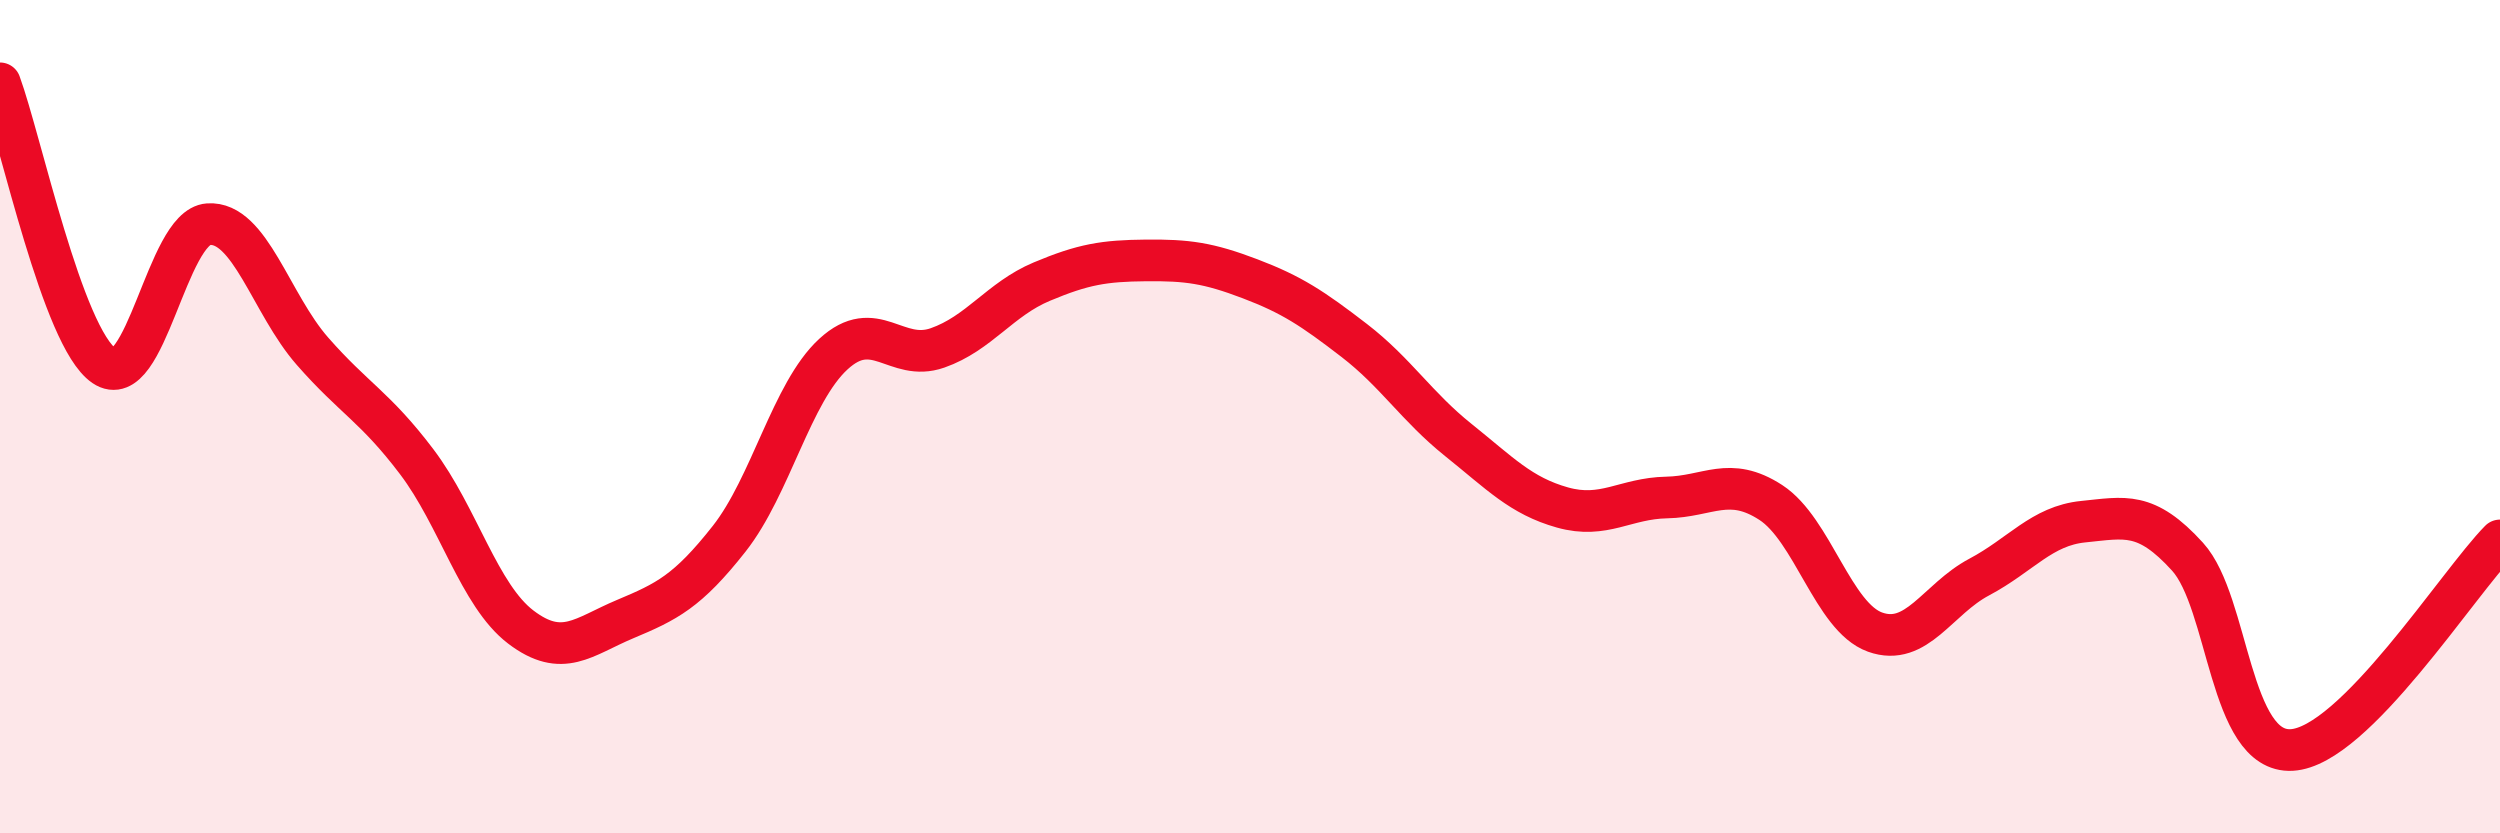 
    <svg width="60" height="20" viewBox="0 0 60 20" xmlns="http://www.w3.org/2000/svg">
      <path
        d="M 0,2 C 0.5,3.36 1.5,8.1 2.5,8.78 C 3.5,9.46 4,5.45 5,5.38 C 6,5.31 6.5,7.29 7.5,8.43 C 8.5,9.57 9,9.76 10,11.08 C 11,12.4 11.5,14.29 12.5,15.05 C 13.5,15.81 14,15.28 15,14.86 C 16,14.44 16.5,14.2 17.5,12.93 C 18.5,11.66 19,9.42 20,8.5 C 21,7.58 21.5,8.7 22.5,8.35 C 23.5,8 24,7.18 25,6.76 C 26,6.34 26.5,6.26 27.5,6.25 C 28.5,6.24 29,6.31 30,6.69 C 31,7.07 31.5,7.4 32.5,8.17 C 33.5,8.94 34,9.76 35,10.56 C 36,11.36 36.5,11.9 37.5,12.18 C 38.5,12.46 39,11.96 40,11.94 C 41,11.92 41.5,11.41 42.5,12.06 C 43.5,12.71 44,14.81 45,15.17 C 46,15.53 46.5,14.38 47.5,13.85 C 48.5,13.32 49,12.62 50,12.52 C 51,12.42 51.5,12.26 52.5,13.36 C 53.5,14.46 53.5,18.08 55,18 C 56.5,17.92 59,13.98 60,12.97L60 20L0 20Z"
        fill="#EB0A25"
        opacity="0.1"
        stroke-linecap="round"
        stroke-linejoin="round"
      />
      <path
        d="M 0,2 C 0.5,3.36 1.5,8.1 2.5,8.78 C 3.5,9.46 4,5.45 5,5.38 C 6,5.31 6.5,7.29 7.5,8.43 C 8.5,9.57 9,9.76 10,11.08 C 11,12.4 11.5,14.29 12.5,15.05 C 13.5,15.81 14,15.28 15,14.86 C 16,14.44 16.5,14.2 17.5,12.93 C 18.5,11.66 19,9.42 20,8.5 C 21,7.58 21.5,8.7 22.5,8.35 C 23.5,8 24,7.18 25,6.76 C 26,6.34 26.5,6.26 27.5,6.25 C 28.5,6.24 29,6.31 30,6.69 C 31,7.07 31.5,7.4 32.5,8.17 C 33.5,8.94 34,9.76 35,10.56 C 36,11.36 36.5,11.9 37.5,12.18 C 38.5,12.46 39,11.96 40,11.94 C 41,11.92 41.5,11.41 42.5,12.06 C 43.5,12.71 44,14.81 45,15.17 C 46,15.53 46.5,14.38 47.5,13.85 C 48.5,13.32 49,12.62 50,12.52 C 51,12.42 51.5,12.26 52.5,13.36 C 53.5,14.46 53.5,18.08 55,18 C 56.5,17.92 59,13.98 60,12.97"
        stroke="#EB0A25"
        stroke-width="1"
        fill="none"
        stroke-linecap="round"
        stroke-linejoin="round"
      />
    </svg>
  